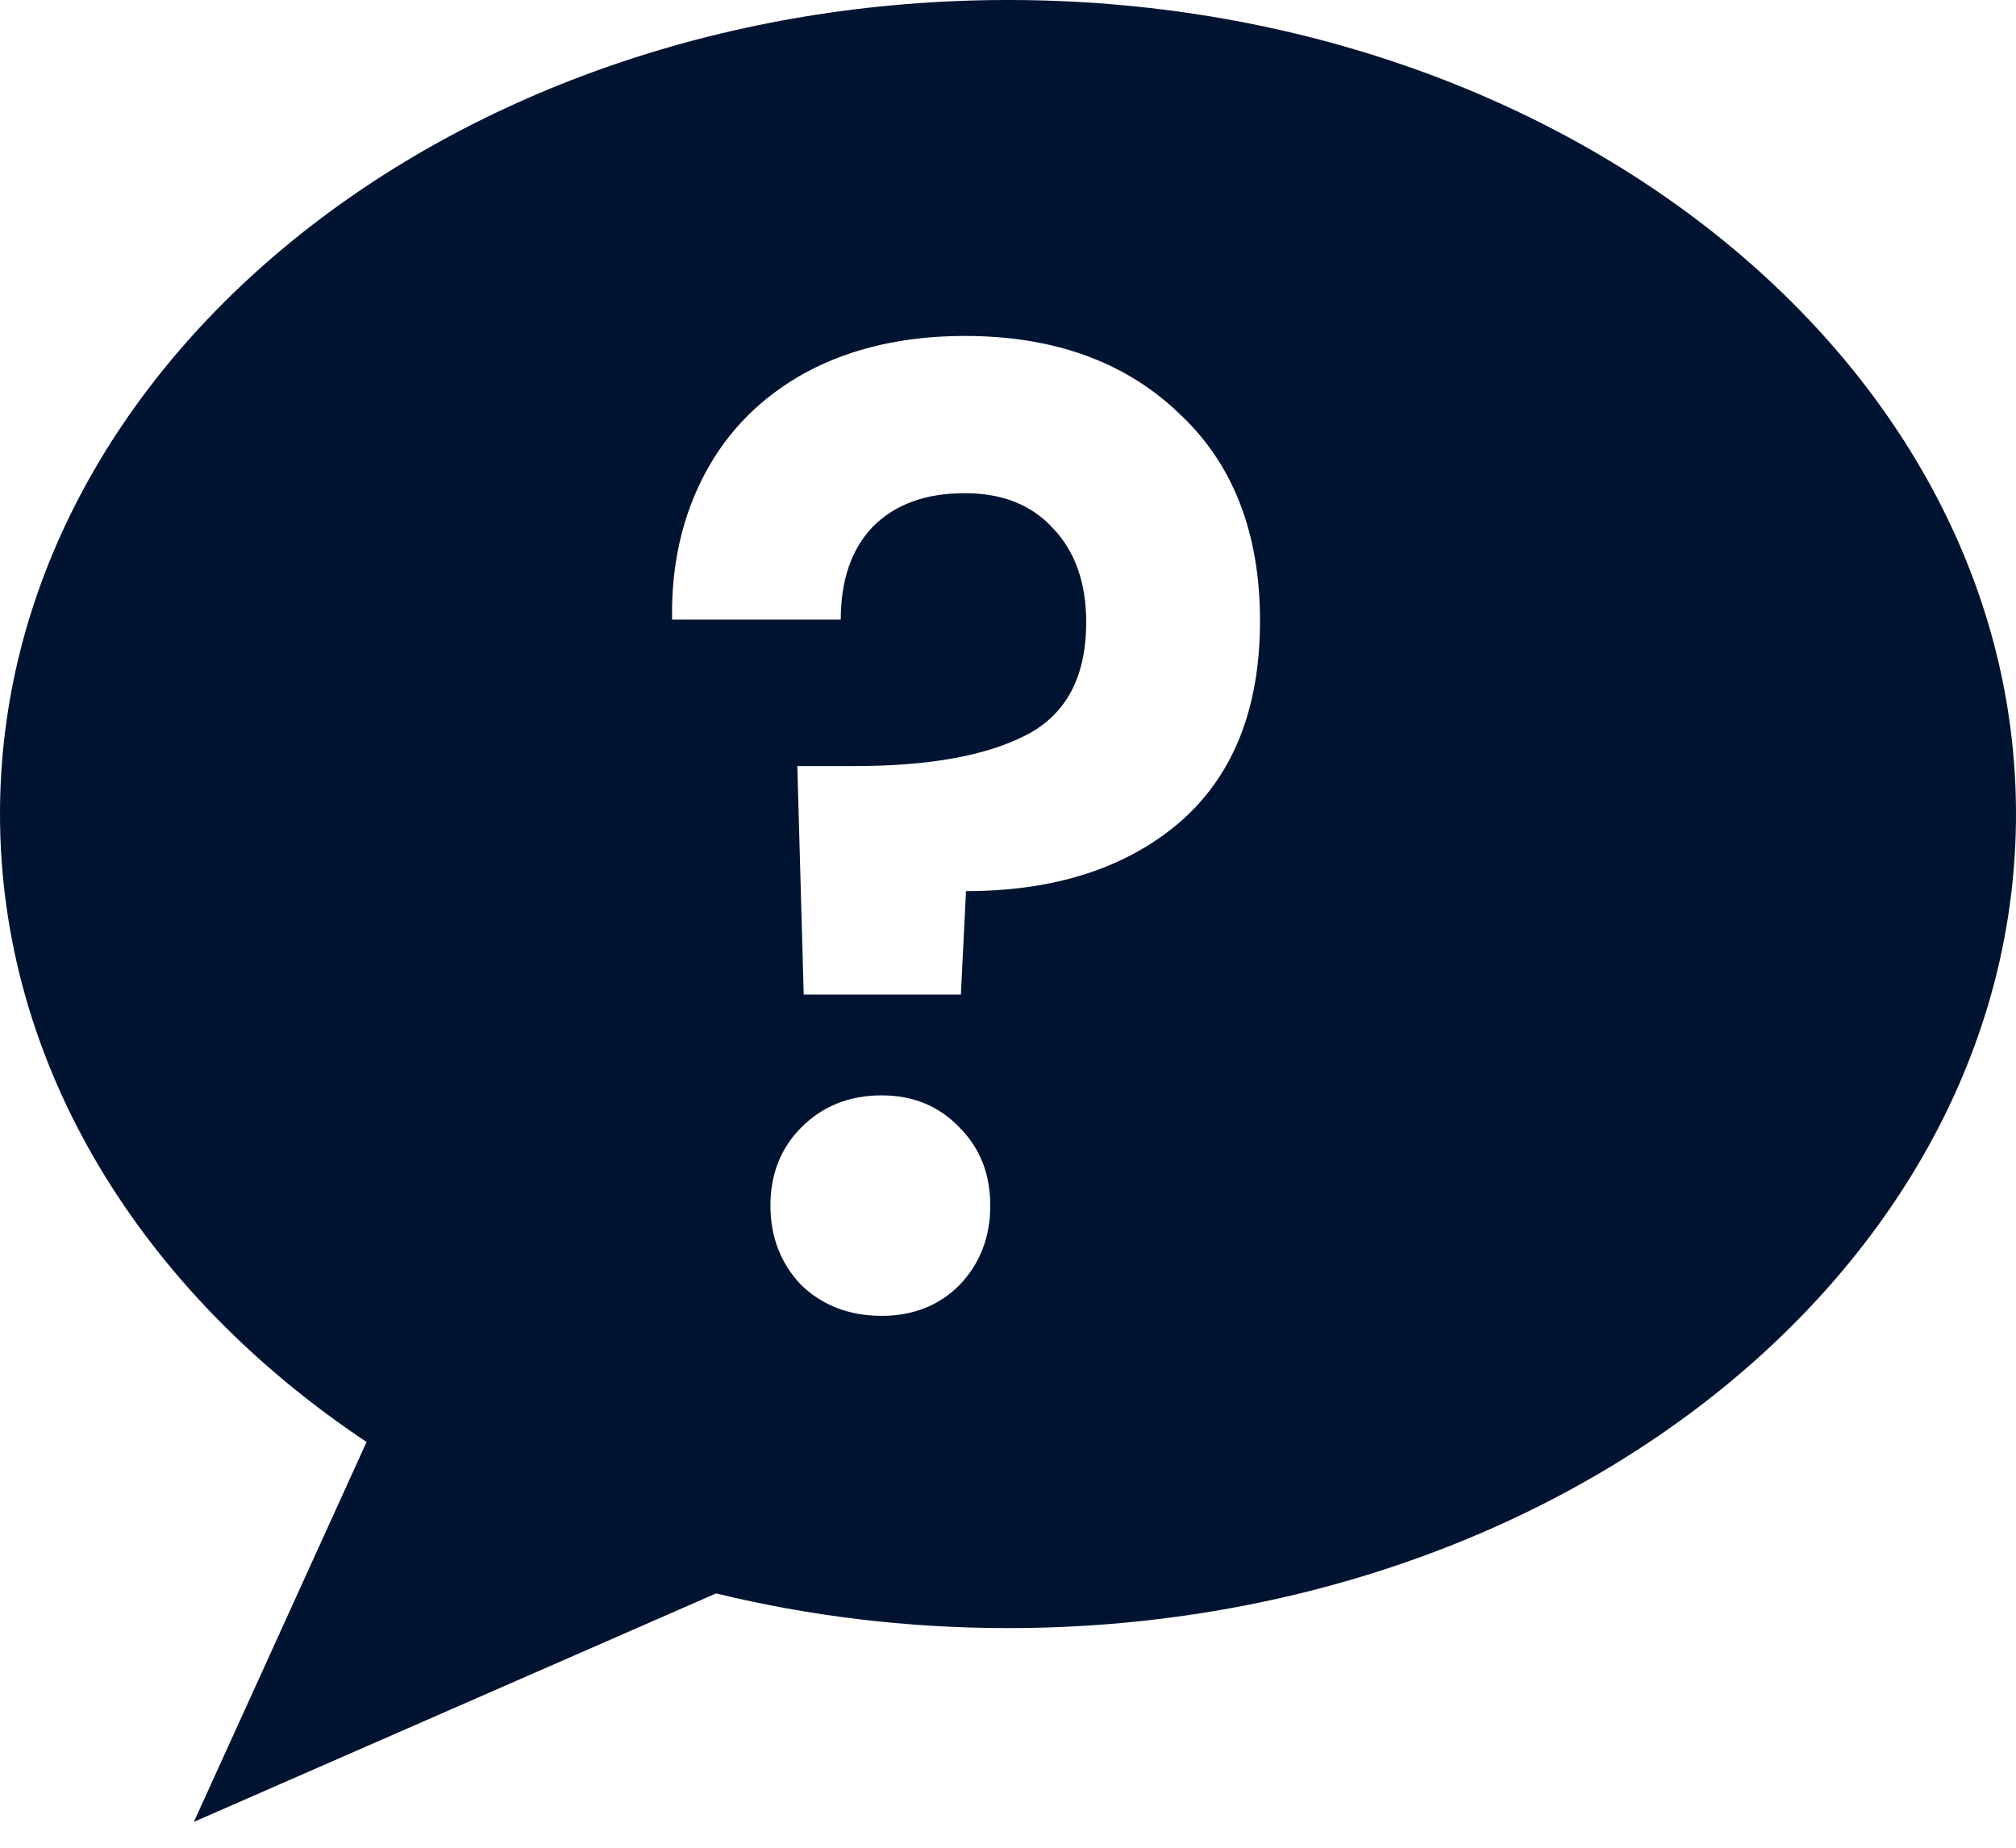 <svg width="24" height="22" viewBox="0 0 24 22" fill="none" xmlns="http://www.w3.org/2000/svg">
<path fill-rule="evenodd" clip-rule="evenodd" d="M24 9.692C24 15.045 18.627 19.385 12 19.385C10.792 19.385 9.625 19.24 8.525 18.972L2.308 21.692L4.364 17.169C1.699 15.392 0 12.702 0 9.692C0 4.339 5.373 0 12 0C18.627 0 24 4.339 24 9.692ZM14.026 4.912C13.387 4.304 12.54 4 11.485 4C10.765 4 10.136 4.144 9.598 4.432C9.071 4.72 8.67 5.12 8.396 5.632C8.122 6.144 7.99 6.726 8.001 7.377H10.009C10.009 6.907 10.136 6.539 10.389 6.273C10.653 6.006 11.018 5.872 11.485 5.872C11.931 5.872 12.281 6.011 12.535 6.289C12.799 6.566 12.931 6.939 12.931 7.409C12.931 8.06 12.692 8.508 12.215 8.753C11.739 8.998 11.059 9.121 10.177 9.121H9.492L9.568 11.842H11.439L11.5 10.61C12.555 10.61 13.402 10.337 14.041 9.793C14.681 9.239 15 8.438 15 7.393C15 6.337 14.675 5.51 14.026 4.912ZM9.537 15.299C9.791 15.544 10.111 15.667 10.496 15.667C10.871 15.667 11.181 15.544 11.424 15.299C11.668 15.043 11.789 14.728 11.789 14.354C11.789 13.981 11.668 13.671 11.424 13.426C11.181 13.17 10.871 13.042 10.496 13.042C10.111 13.042 9.791 13.17 9.537 13.426C9.294 13.671 9.172 13.981 9.172 14.354C9.172 14.728 9.294 15.043 9.537 15.299Z" fill="#001431"/>
</svg>
